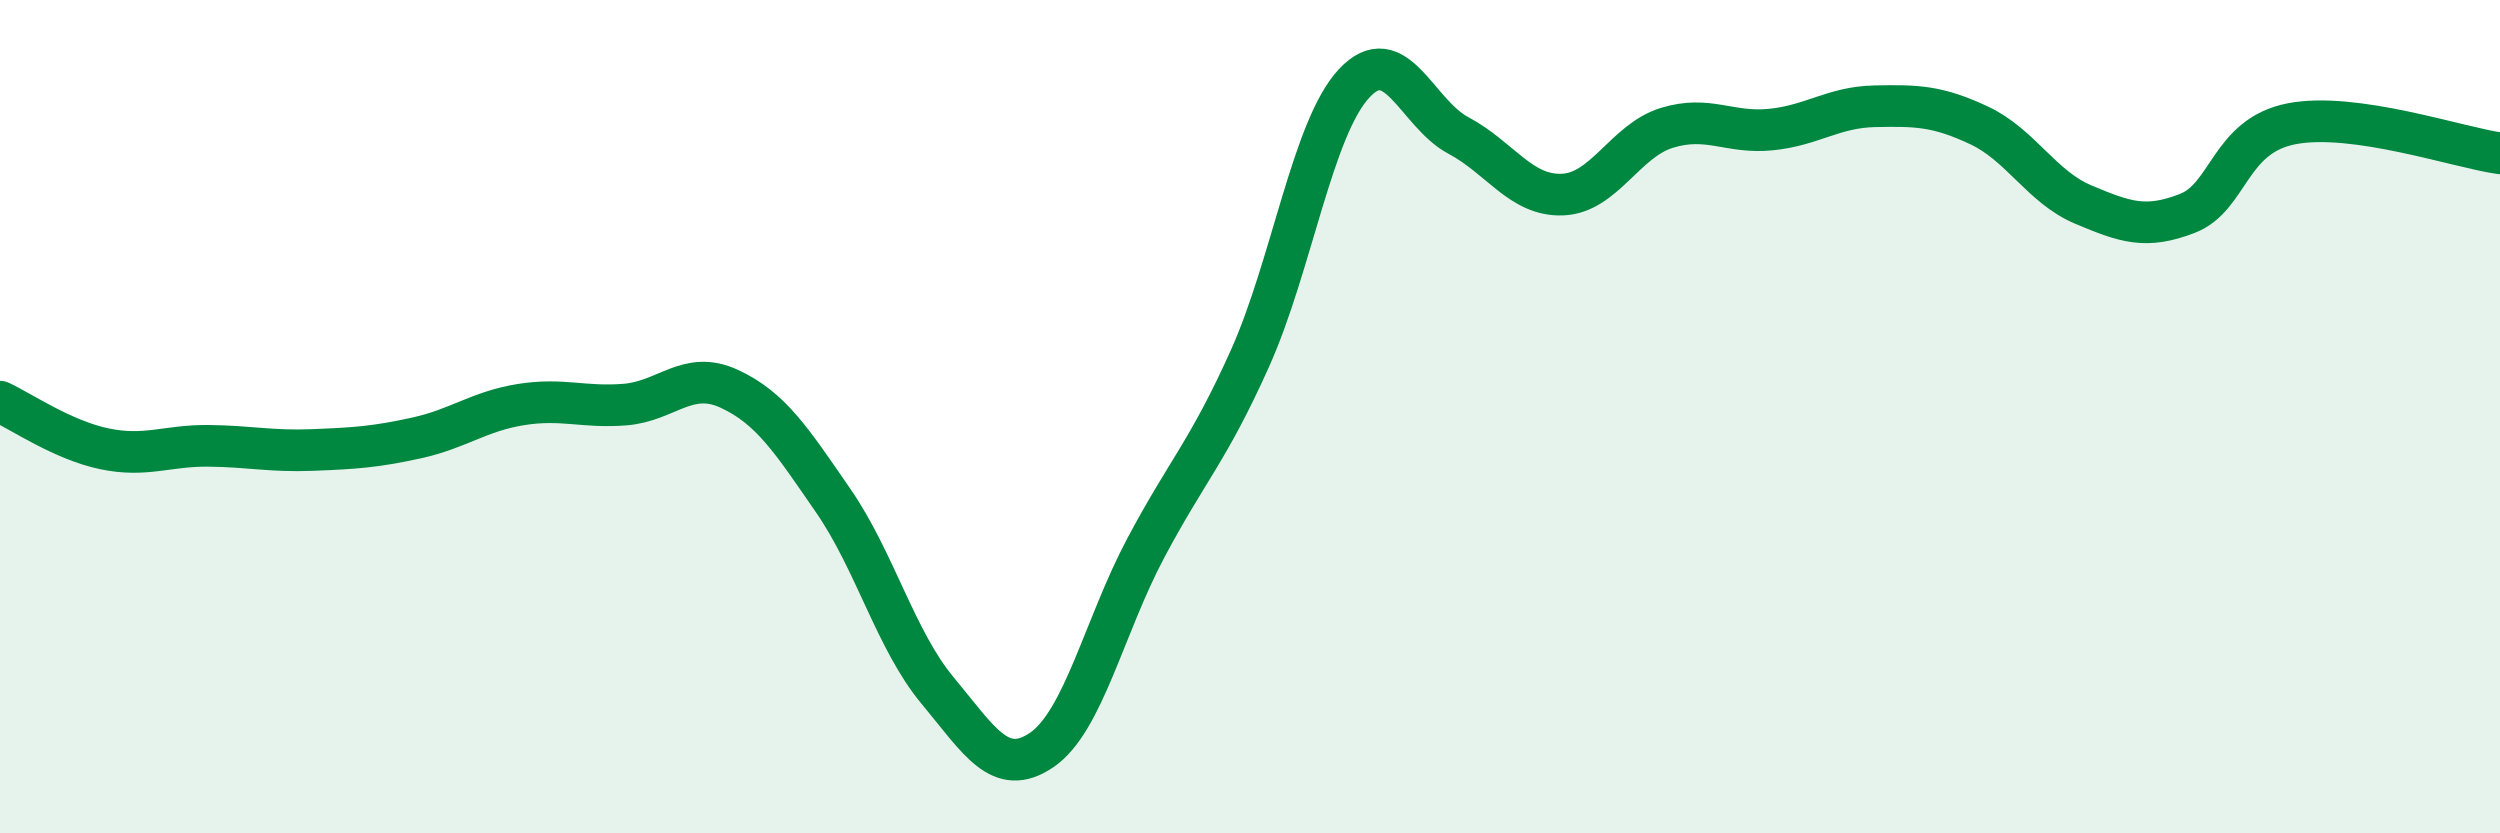 
    <svg width="60" height="20" viewBox="0 0 60 20" xmlns="http://www.w3.org/2000/svg">
      <path
        d="M 0,9.64 C 0.5,9.87 1.5,10.56 2.5,10.77 C 3.5,10.98 4,10.69 5,10.7 C 6,10.71 6.5,10.84 7.5,10.8 C 8.5,10.76 9,10.73 10,10.51 C 11,10.29 11.5,9.87 12.5,9.71 C 13.5,9.55 14,9.79 15,9.71 C 16,9.63 16.5,8.87 17.5,9.33 C 18.5,9.79 19,10.57 20,12.02 C 21,13.47 21.5,15.37 22.5,16.57 C 23.5,17.77 24,18.68 25,18 C 26,17.32 26.5,15.03 27.5,13.15 C 28.5,11.27 29,10.83 30,8.6 C 31,6.37 31.5,3.07 32.5,2 C 33.5,0.93 34,2.72 35,3.25 C 36,3.78 36.5,4.71 37.5,4.67 C 38.5,4.63 39,3.38 40,3.07 C 41,2.76 41.5,3.21 42.5,3.11 C 43.5,3.01 44,2.57 45,2.55 C 46,2.53 46.5,2.54 47.5,3.01 C 48.5,3.48 49,4.49 50,4.91 C 51,5.33 51.5,5.51 52.5,5.12 C 53.5,4.73 53.5,3.26 55,2.97 C 56.5,2.68 59,3.54 60,3.68L60 20L0 20Z"
        fill="#008740"
        opacity="0.1"
        stroke-linecap="round"
        stroke-linejoin="round"
      />
      <path
        d="M 0,9.64 C 0.5,9.87 1.5,10.56 2.5,10.77 C 3.5,10.98 4,10.69 5,10.7 C 6,10.71 6.5,10.84 7.5,10.8 C 8.5,10.76 9,10.73 10,10.51 C 11,10.29 11.5,9.87 12.5,9.71 C 13.5,9.55 14,9.79 15,9.71 C 16,9.63 16.5,8.87 17.5,9.33 C 18.5,9.79 19,10.57 20,12.02 C 21,13.47 21.5,15.37 22.5,16.57 C 23.5,17.77 24,18.68 25,18 C 26,17.32 26.5,15.03 27.5,13.15 C 28.5,11.27 29,10.83 30,8.6 C 31,6.37 31.5,3.07 32.5,2 C 33.5,0.93 34,2.72 35,3.25 C 36,3.78 36.5,4.71 37.5,4.67 C 38.5,4.63 39,3.38 40,3.07 C 41,2.76 41.5,3.21 42.5,3.11 C 43.5,3.01 44,2.57 45,2.55 C 46,2.53 46.5,2.54 47.5,3.01 C 48.5,3.48 49,4.49 50,4.91 C 51,5.33 51.5,5.51 52.5,5.12 C 53.5,4.73 53.5,3.26 55,2.97 C 56.5,2.68 59,3.54 60,3.68"
        stroke="#008740"
        stroke-width="1"
        fill="none"
        stroke-linecap="round"
        stroke-linejoin="round"
      />
    </svg>
  
